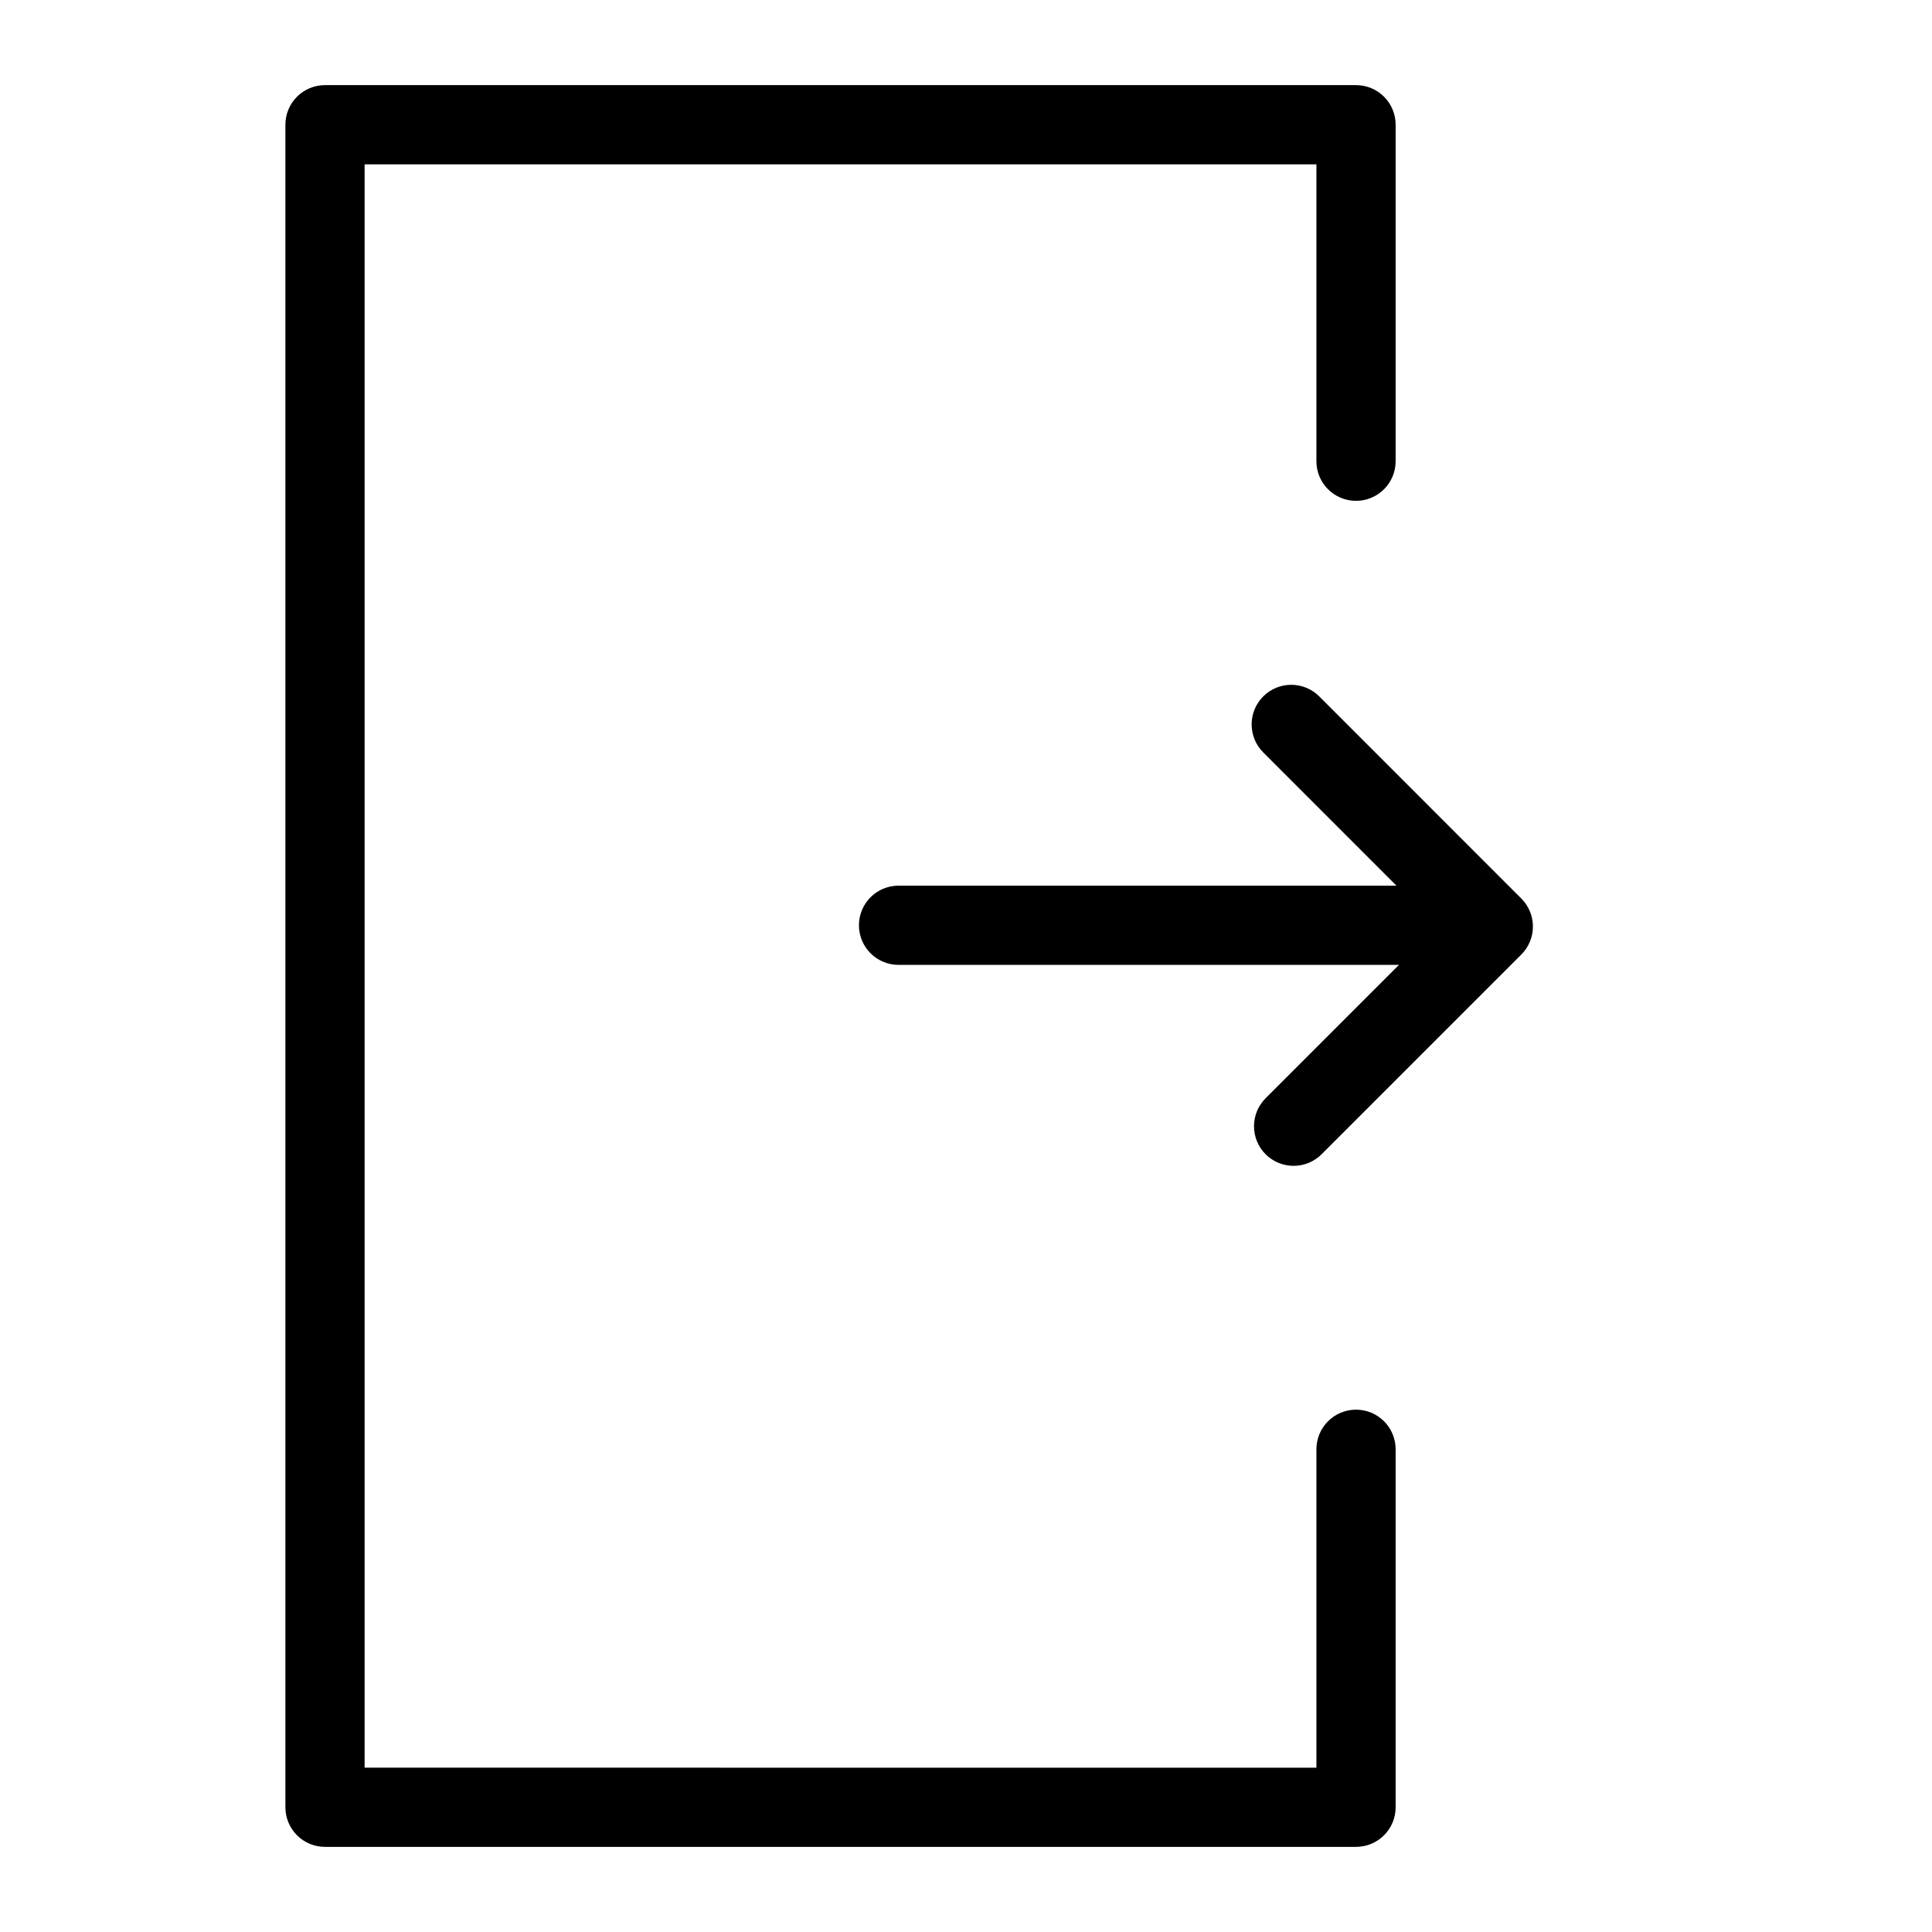 <?xml version="1.0" encoding="UTF-8"?>
<!-- Uploaded to: SVG Repo, www.svgrepo.com, Generator: SVG Repo Mixer Tools -->
<svg fill="#000000" width="800px" height="800px" version="1.1" viewBox="144 144 512 512" xmlns="http://www.w3.org/2000/svg">
 <g>
  <path d="m503.36 517.58c-2.785-0.004-5.453 1.102-7.422 3.07s-3.074 4.641-3.074 7.426v84.379l-252.24-0.004v-424.9h252.24v78.68c0 5.797 4.699 10.496 10.496 10.496s10.496-4.699 10.496-10.496v-89.176c0.004-2.785-1.102-5.457-3.07-7.426s-4.641-3.074-7.426-3.07h-273.23c-2.785-0.004-5.457 1.102-7.426 3.07s-3.07 4.641-3.07 7.426v445.89c0 2.785 1.102 5.457 3.07 7.426s4.641 3.074 7.426 3.07h273.23c2.785 0.004 5.457-1.102 7.426-3.07s3.074-4.641 3.07-7.426v-94.871c0.004-2.785-1.102-5.457-3.07-7.426s-4.641-3.074-7.426-3.07z"/>
  <path d="m547.17 382.12-53.555-53.566c-4.098-4.098-10.746-4.098-14.844 0-4.098 4.098-4.098 10.746 0 14.844l35.305 35.312h-131.95c-5.797 0-10.496 4.699-10.496 10.496s4.699 10.496 10.496 10.496h132.62l-35.301 35.301c-1.988 1.961-3.109 4.637-3.121 7.434-0.008 2.793 1.098 5.477 3.074 7.453 1.977 1.977 4.66 3.082 7.457 3.074 2.793-0.008 5.469-1.133 7.434-3.121l52.879-52.879c1.969-1.969 3.074-4.637 3.074-7.422 0-2.781-1.105-5.453-3.074-7.422z"/>
 </g>
</svg>